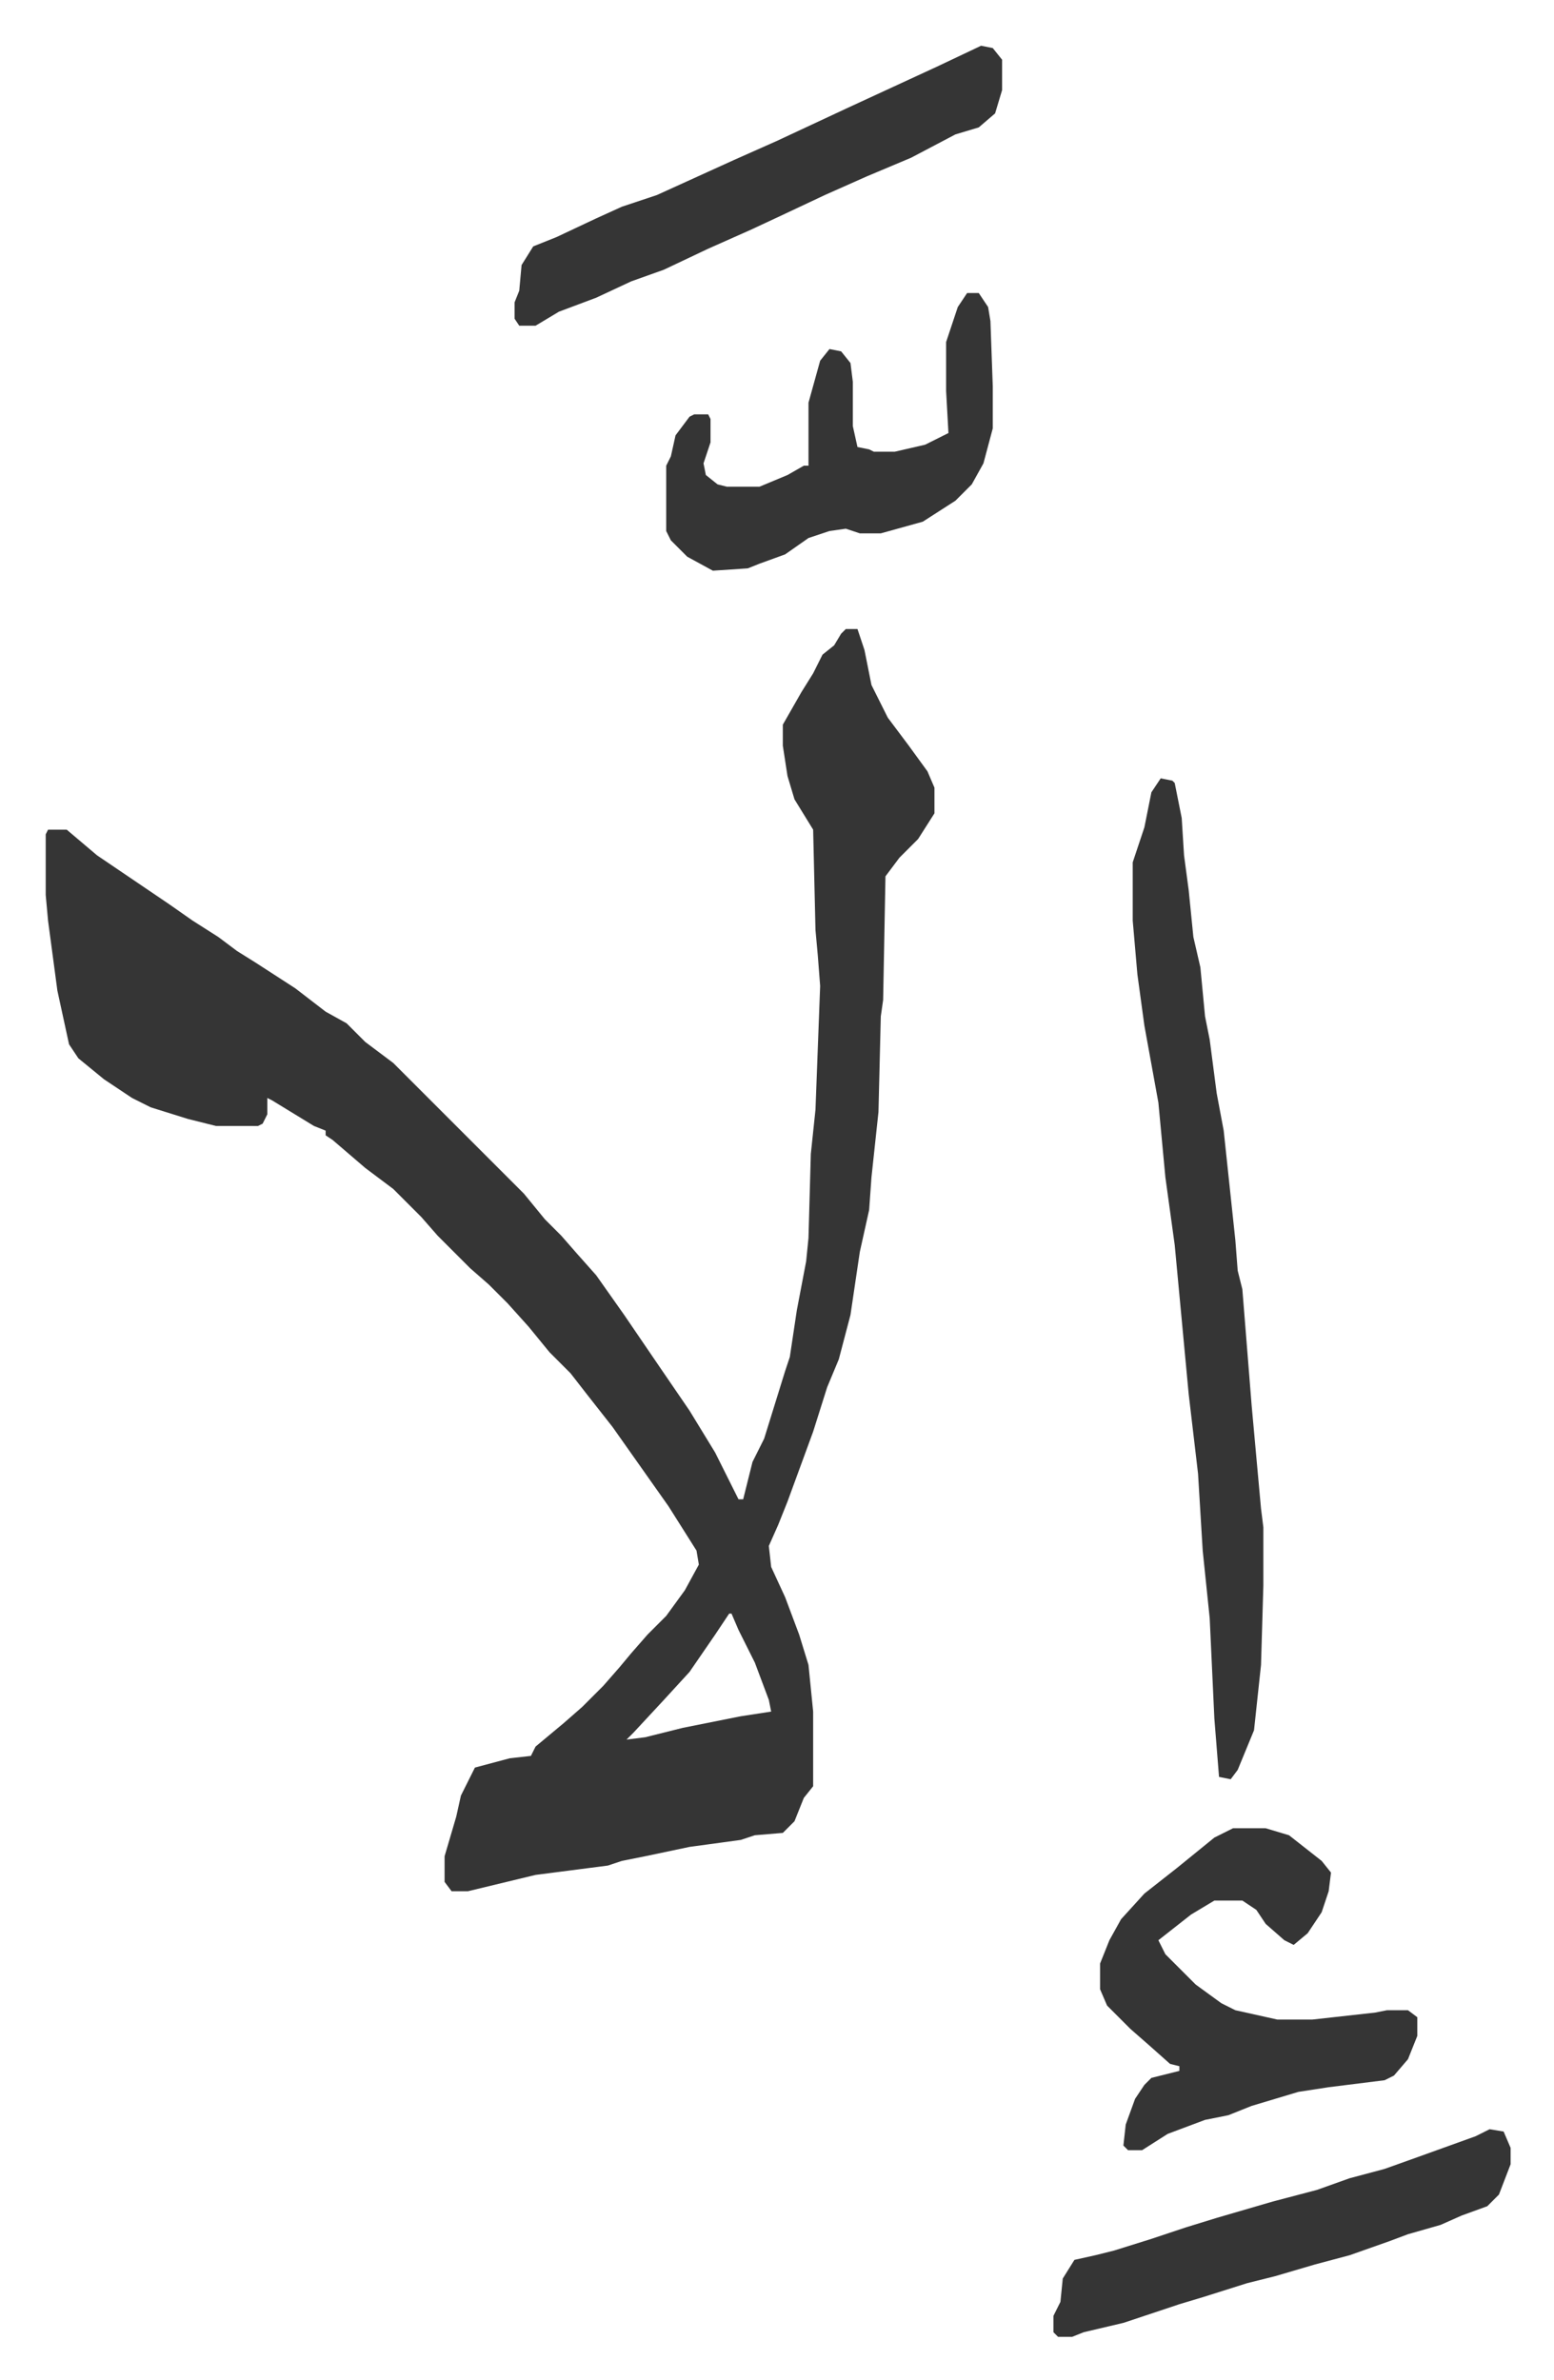 <svg xmlns="http://www.w3.org/2000/svg" viewBox="-19.6 194.4 666.2 1020.2">
    <path fill="#353535" id="rule_normal" d="M343 464h5l3 9 3 15 7 14 9 12 8 11 3 7v11l-7 11-8 8-6 8-1 53-1 7-1 41-3 28-1 14-4 18-4 27-5 19-5 12-6 19-11 30-4 10-4 9 1 9 6 13 6 16 4 13 2 20v32l-4 5-4 10-5 5-12 1-6 2-22 3-19 4-10 2-6 2-31 4-29 7h-7l-3-4v-11l5-17 2-9 6-12 15-4 9-1 2-4 12-10 8-7 9-9 7-8 5-6 7-8 8-8 8-11 6-11-1-6-12-19-12-17-12-17-11-14-7-9-9-9-9-11-9-10-8-8-8-7-14-14-7-8-12-12-12-9-14-12-3-2v-2l-5-2-18-11-2-1v7l-2 4-2 1H73l-12-3-16-5-8-4-12-8-11-9-4-6-5-23-4-30-1-11v-26l1-2h8l13 11 31 21 10 7 11 7 8 6 8 5 17 11 13 10 9 5 8 8 12 9 56 56 9 11 7 7 7 8 8 9 12 17 15 22 13 19 11 18 8 16 2 4h2l4-16 5-10 9-29 2-6 3-20 4-21 1-10 1-36 2-19 2-53-1-13-1-11-1-43-8-13-3-10-2-13v-9l8-14 5-8 4-8 5-4 3-5zm-50 422-6 9-11 16-11 12-13 14-3 3 8-1 16-4 25-5 13-2-1-5-6-16-7-14-3-7zm185-358 5 1 1 1 3 15 1 16 2 15 2 20 3 13 2 21 2 10 3 23 3 16 5 47 1 13 2 8 4 50 4 44 1 8v25l-1 34-3 28-7 17-3 4-5-1-2-25-2-43-3-29-2-33-4-34-6-64-4-29-3-32-6-33-3-22-2-23v-25l5-15 3-15zm31 450h14l10 3 14 11 4 5-1 8-3 9-6 9-6 5-4-2-8-7-4-6-6-4h-12l-10 6-14 11 3 6 13 13 11 8 6 3 18 4h15l27-3 5-1h9l4 3v8l-4 10-6 7-4 2-24 3-13 2-20 6-10 4-10 2-16 6-11 7h-6l-2-2 1-9 4-11 4-6 3-3 12-3v-2l-4-1-9-8-8-7-10-10-3-7v-11l4-10 5-9 10-11 14-11 16-13zM401 214l5 1 4 5v13l-3 10-7 6-10 3-19 10-19 8-18 8-17 8-15 7-18 8-19 9-14 5-15 7-16 6-10 6h-7l-2-3v-7l2-5 1-11 5-8 10-4 17-8 11-5 15-5 22-10 11-5 18-8 30-14 39-18zm-6 106h5l4 6 1 6 1 28v18l-4 15-5 9-7 7-14 9-18 5h-9l-6-2-7 1-9 3-10 7-11 4-5 2-15 1-11-6-7-7-2-4v-28l2-4 2-9 6-8 2-1h6l1 2v10l-3 9 1 5 5 4 4 1h14l12-5 7-4h2v-27l5-18 4-5 5 1 4 5 1 8v19l2 9 5 1 2 1h9l13-3 10-5-1-18v-21l5-15zm224 787 6 1 3 7v7l-5 13-5 5-11 4-9 4-14 4-8 3-17 6-15 4-17 5-12 3-19 6-10 3-24 8-17 4-5 2h-6l-2-2v-7l3-6 1-10 5-8 9-2 8-2 16-5 15-5 13-4 24-7 19-5 14-5 15-4 14-5 25-9z"/>
</svg>
